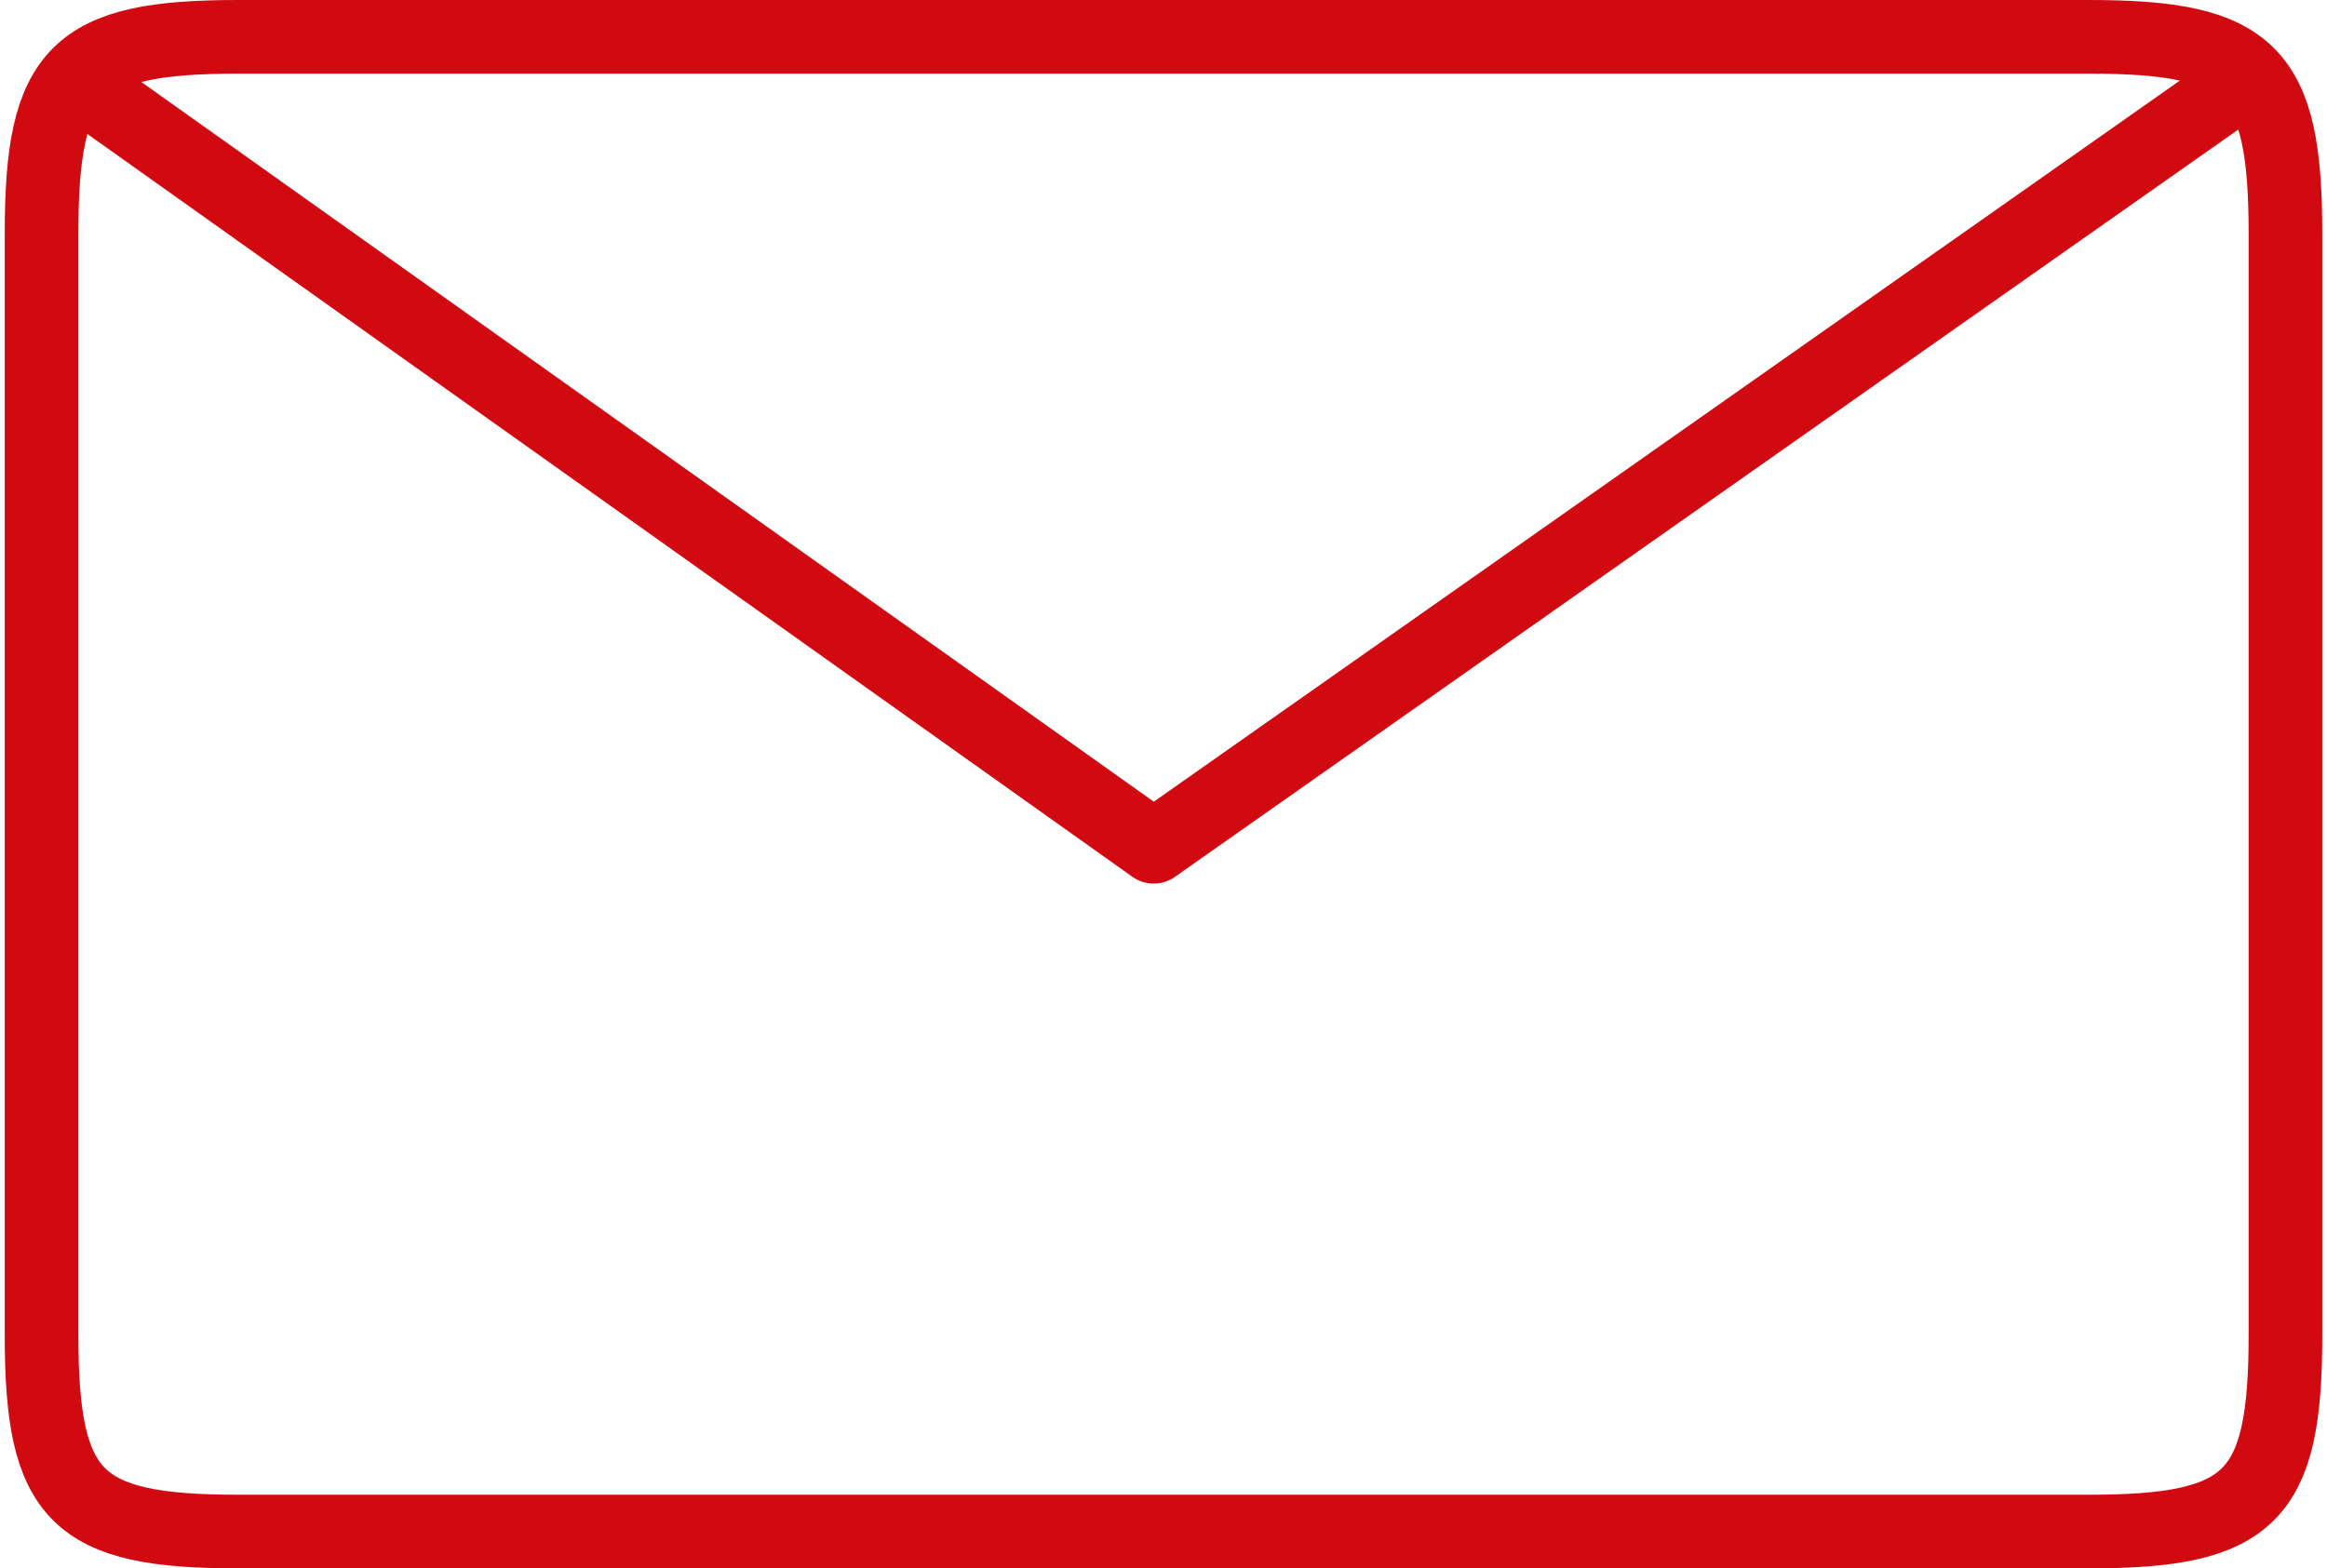 <?xml version="1.0" encoding="utf-8"?>
<svg xmlns="http://www.w3.org/2000/svg" xmlns:xlink="http://www.w3.org/1999/xlink" version="1.1" id="Ebene_1" x="0px" y="0px" viewBox="0 0 94.4 63.9" style="enable-background:new 0 0 94.4 63.9;" xml:space="preserve" width="89" height="60">
<style type="text/css">
	.st0{fill:none;stroke:#D10A11;stroke-width:3;stroke-linecap:round;stroke-linejoin:round;}
</style>
<path id="Rechteck_57" class="st0" d="M9.5,1.5h75.4c6.6,0,8,1.4,8,8v44.9c0,6.6-1.4,8-8,8H9.5c-6.6,0-8-1.4-8-8V9.5  C1.5,2.9,2.9,1.5,9.5,1.5z"/>
<path id="Pfad_28" class="st0" d="M3.2,3.5l43.6,31l44.1-31"/>
</svg>
